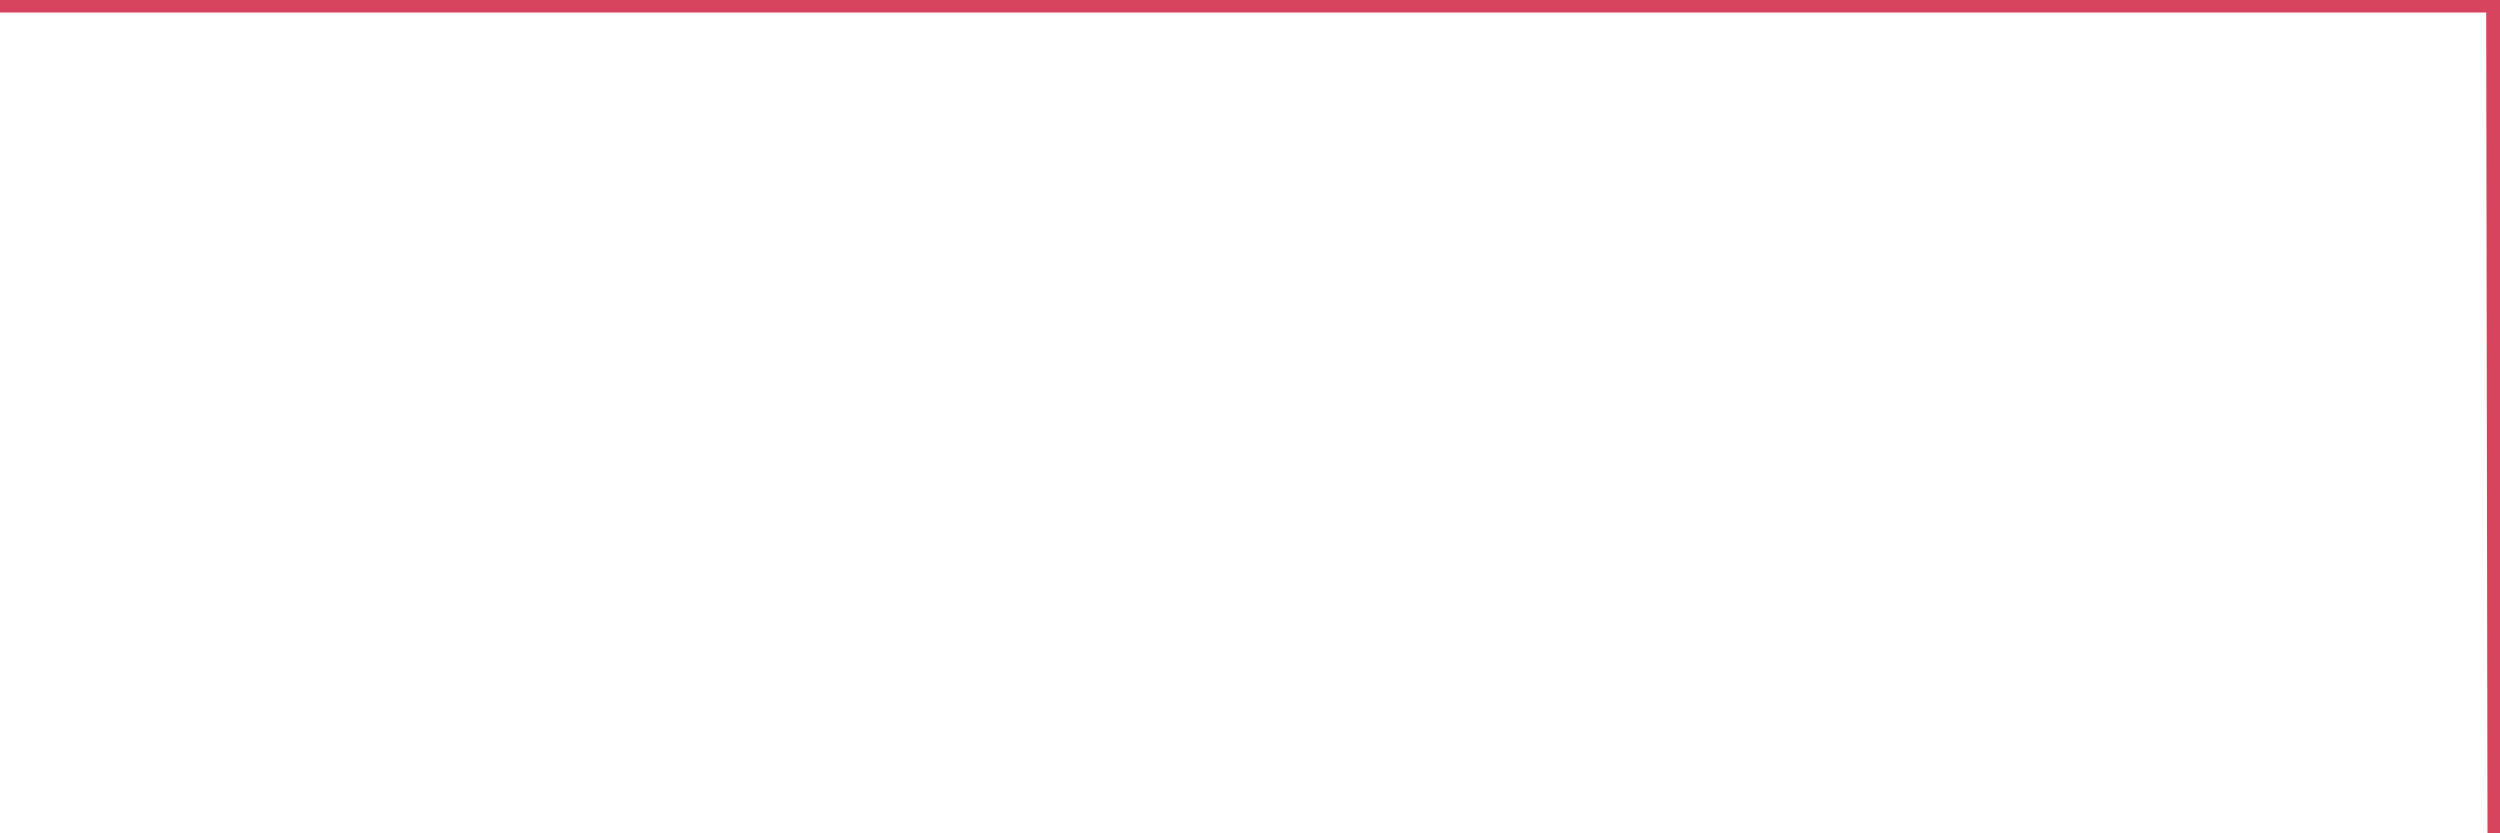 <?xml version="1.0"?><svg width="150px" height="50px" xmlns="http://www.w3.org/2000/svg" xmlns:xlink="http://www.w3.org/1999/xlink"> <polyline fill="none" stroke="#d6455d" stroke-width="1.5px" stroke-linecap="round" stroke-miterlimit="5" points="0.00,0.00 0.22,0.00 0.45,0.00 0.67,0.00 0.89,0.00 1.12,0.00 1.34,0.00 1.56,0.00 1.79,0.00 1.94,0.00 2.16,0.00 2.38,0.00 2.61,0.00 2.83,0.00 3.05,0.00 3.28,0.00 3.50,0.00 3.65,0.00 3.87,0.00 4.09,0.00 4.32,0.00 4.54,0.00 4.76,0.00 4.99,0.00 5.21,0.00 5.36,0.00 5.58,0.00 5.81,0.00 6.03,0.00 6.25,0.00 6.48,0.00 6.70,0.00 6.92,0.00 7.07,0.00 7.29,0.00 7.52,0.00 7.74,0.00 7.96,0.00 8.19,0.00 8.41,0.00 8.63,0.00 8.78,0.00 9.01,0.00 9.23,0.00 9.45,0.00 9.68,0.00 9.90,0.00 10.12,0.00 10.35,0.00 10.50,0.00 10.72,0.00 10.94,0.00 11.17,0.00 11.39,0.00 11.61,0.00 11.84,0.00 12.06,0.00 12.21,0.00 12.43,0.00 12.65,0.00 12.88,0.00 13.10,0.00 13.32,0.00 13.55,0.00 13.77,0.00 13.92,0.00 14.14,0.00 14.37,0.00 14.59,0.00 14.81,0.00 15.04,0.00 15.26,0.00 15.48,0.00 15.63,0.00 15.86,0.00 16.08,0.00 16.30,0.00 16.53,0.00 16.75,0.00 16.97,0.00 17.20,0.00 17.42,0.00 17.57,0.00 17.79,0.00 18.01,0.00 18.24,0.00 18.46,0.00 18.68,0.00 18.91,0.00 19.13,0.00 19.28,0.00 19.50,0.00 19.73,0.00 19.95,0.00 20.17,0.00 20.40,0.00 20.62,0.00 20.84,0.00 20.99,0.00 21.21,0.00 21.44,0.00 21.66,0.00 21.88,0.00 22.11,0.00 22.33,0.00 22.55,0.00 22.70,0.00 22.93,0.00 23.15,0.00 23.37,0.00 23.60,0.00 23.82,0.00 24.04,0.00 24.27,0.00 24.42,0.00 24.64,0.00 24.86,0.00 25.09,0.00 25.31,0.00 25.53,0.00 25.76,0.00 25.98,0.00 26.13,0.00 26.35,0.00 26.57,0.00 26.80,0.00 27.02,0.00 27.24,0.00 27.47,0.00 27.69,0.00 27.84,0.00 28.06,0.00 28.29,0.00 28.51,0.00 28.73,0.00 28.96,0.00 29.18,0.00 29.40,0.00 29.55,0.00 29.78,0.00 30.00,0.00 30.22,0.00 30.44,0.00 30.67,0.00 30.89,0.00 31.11,0.00 31.26,0.00 31.49,0.00 31.71,0.00 31.93,0.00 32.16,0.00 32.38,0.00 32.60,0.00 32.83,0.00 33.05,0.00 33.20,0.00 33.42,0.00 33.65,0.00 33.87,0.00 34.09,0.00 34.32,0.00 34.54,0.00 34.76,0.00 34.91,0.00 35.13,0.00 35.36,0.00 35.58,0.00 35.80,0.00 36.03,0.00 36.25,0.00 36.47,0.00 36.62,0.00 36.85,0.00 37.07,0.00 37.29,0.00 37.52,0.00 37.74,0.00 37.96,0.00 38.19,0.00 38.34,0.00 38.56,0.00 38.78,0.00 39.01,0.00 39.23,0.00 39.45,0.00 39.68,0.00 39.90,0.00 40.05,0.00 40.27,0.00 40.49,0.00 40.72,0.00 40.94,0.00 41.16,0.00 41.39,0.00 41.61,0.00 41.76,0.00 41.98,0.00 42.21,0.00 42.43,0.00 42.65,0.00 42.88,0.00 43.10,0.00 43.32,0.00 43.47,0.00 43.69,0.00 43.92,0.00 44.14,0.00 44.36,0.00 44.59,0.00 44.81,0.00 45.03,0.00 45.18,0.00 45.41,0.00 45.63,0.00 45.85,0.00 46.08,0.00 46.30,0.00 46.52,0.00 46.75,0.00 46.90,0.00 47.12,0.00 47.34,0.00 47.57,0.00 47.79,0.00 48.01,0.00 48.24,0.00 48.46,0.00 48.68,0.00 48.83,0.00 49.05,0.00 49.28,0.00 49.50,0.00 49.72,0.00 49.95,0.00 50.17,0.00 50.39,0.00 50.54,0.00 50.77,0.00 50.99,0.00 51.21,0.00 51.44,0.00 51.66,0.00 51.88,0.00 52.11,0.00 52.26,0.00 52.48,0.00 52.70,0.00 52.93,0.00 53.15,0.00 53.37,0.00 53.60,0.00 53.82,0.00 53.97,0.00 54.19,0.00 54.41,0.00 54.64,0.00 54.86,0.00 55.08,0.00 55.31,0.00 55.53,0.00 55.68,0.00 55.90,0.00 56.13,0.00 56.35,0.00 56.57,0.00 56.80,0.00 57.02,0.00 57.24,0.00 57.39,0.00 57.61,0.00 57.84,0.00 58.06,0.00 58.28,0.00 58.51,0.00 58.73,0.00 58.95,0.00 59.10,0.00 59.33,0.00 59.55,0.00 59.77,0.00 60.00,0.00 60.22,0.00 60.44,0.00 60.67,0.00 60.82,0.00 61.04,0.00 61.26,0.00 61.49,0.00 61.71,0.00 61.93,0.00 62.16,0.00 62.38,0.00 62.53,0.00 62.75,0.00 62.97,0.00 63.20,0.00 63.42,0.00 63.64,0.00 63.87,0.00 64.09,0.00 64.24,0.00 64.46,0.00 64.69,0.00 64.91,0.00 65.13,0.00 65.36,0.00 65.58,0.00 65.80,0.00 66.03,0.00 66.17,0.00 66.40,0.00 66.62,0.00 66.84,0.00 67.07,0.00 67.29,0.00 67.51,0.00 67.74,0.00 67.89,0.00 68.11,0.00 68.33,0.00 68.56,0.00 68.78,0.00 69.00,0.00 69.23,0.00 69.45,0.00 69.60,0.00 69.82,0.00 70.05,0.00 70.27,0.00 70.49,0.00 70.72,0.00 70.94,0.00 71.16,0.00 71.31,0.00 71.53,0.00 71.76,0.00 71.98,0.00 72.20,0.00 72.43,0.00 72.65,0.00 72.87,0.00 73.02,0.00 73.25,0.00 73.47,0.00 73.69,0.00 73.92,0.00 74.14,0.00 74.36,0.00 74.59,0.00 74.74,0.00 74.96,0.00 75.18,0.00 75.41,0.00 75.63,0.00 75.85,0.00 76.08,0.00 76.30,0.00 76.45,0.00 76.67,0.00 76.89,0.00 77.12,0.00 77.34,0.00 77.56,0.00 77.79,0.00 78.01,0.00 78.16,0.00 78.38,0.00 78.61,0.00 78.83,0.00 79.05,0.00 79.28,0.00 79.50,0.00 79.72,0.00 79.87,0.00 80.09,0.00 80.32,0.00 80.54,0.00 80.76,0.00 80.99,0.00 81.21,0.00 81.43,0.00 81.66,0.00 81.81,0.00 82.03,0.00 82.25,0.00 82.48,0.00 82.70,0.00 82.92,0.00 83.15,0.00 83.37,0.00 83.52,0.00 83.74,0.00 83.97,0.00 84.19,0.00 84.41,0.00 84.64,0.00 84.86,0.00 85.08,0.00 85.23,0.00 85.45,0.00 85.68,0.00 85.90,0.00 86.12,0.00 86.35,0.00 86.57,0.00 86.79,0.00 86.94,0.00 87.17,0.00 87.39,0.00 87.61,0.00 87.84,0.00 88.06,0.00 88.28,0.00 88.51,0.00 88.66,0.00 88.88,0.00 89.10,0.00 89.33,0.00 89.55,0.00 89.77,0.00 89.99,0.00 90.22,0.00 90.37,0.00 90.59,0.00 90.81,0.00 91.04,0.00 91.26,0.00 91.48,0.00 91.71,0.00 91.93,0.00 92.08,0.00 92.30,0.00 92.53,0.00 92.75,0.00 92.97,0.00 93.20,0.00 93.42,0.00 93.64,0.00 93.79,0.00 94.01,0.00 94.24,0.00 94.46,0.00 94.68,0.00 94.91,0.00 95.13,0.00 95.35,0.00 95.50,0.00 95.73,0.00 95.95,0.00 96.17,0.00 96.40,0.00 96.62,0.00 96.84,0.00 97.07,0.00 97.29,0.00 97.44,0.00 97.66,0.00 97.89,0.00 98.11,0.00 98.33,0.00 98.56,0.00 98.78,0.00 99.00,0.00 99.15,0.00 99.37,0.00 99.60,0.00 99.82,0.00 100.04,0.00 100.27,0.00 100.49,0.00 100.71,0.00 100.86,0.00 101.09,0.00 101.31,0.00 101.53,0.00 101.76,0.00 101.98,0.00 102.20,0.00 102.43,0.00 102.57,0.00 102.80,0.00 103.02,0.00 103.24,0.00 103.47,0.00 103.69,0.00 103.91,0.00 104.14,0.00 104.29,0.00 104.51,0.00 104.73,0.00 104.96,0.00 105.18,0.00 105.40,0.00 105.63,0.00 105.85,0.00 106.00,0.00 106.22,0.00 106.45,0.00 106.67,0.00 106.89,0.00 107.12,0.00 107.34,0.00 107.56,0.00 107.71,0.00 107.93,0.00 108.16,0.00 108.38,0.00 108.60,0.00 108.83,0.00 109.05,0.00 109.27,0.00 109.42,0.00 109.65,0.00 109.87,0.00 110.09,0.00 110.32,0.00 110.54,0.00 110.76,0.00 110.99,0.00 111.14,0.00 111.36,0.00 111.58,0.00 111.81,0.00 112.03,0.00 112.25,0.00 112.48,0.00 112.70,0.00 112.92,0.00 113.07,0.00 113.29,0.00 113.52,0.00 113.74,0.00 113.96,0.00 114.19,0.00 114.41,0.00 114.63,0.00 114.78,0.00 115.01,0.00 115.23,0.00 115.45,0.00 115.68,0.00 115.90,0.00 116.12,0.00 116.35,0.00 116.49,0.00 116.72,0.00 116.94,0.00 117.16,0.00 117.39,0.00 117.61,0.00 117.83,0.00 118.06,0.00 118.21,0.00 118.43,0.00 118.65,0.00 118.88,0.00 119.10,0.00 119.32,0.00 119.55,0.00 119.77,0.00 119.92,0.00 120.14,0.00 120.37,0.00 120.59,0.00 120.81,0.00 121.04,0.00 121.26,0.00 121.48,0.00 121.63,0.00 121.85,0.00 122.08,0.00 122.30,0.00 122.52,0.00 122.75,0.00 122.97,0.00 123.19,0.00 123.34,0.00 123.57,0.00 123.79,0.00 124.01,0.00 124.24,0.00 124.46,0.00 124.68,0.00 124.91,0.00 125.06,0.00 125.28,0.00 125.50,0.00 125.72,0.00 125.95,0.00 126.17,0.00 126.39,0.00 126.62,0.00 126.77,0.00 126.99,0.00 127.21,0.00 127.44,0.00 127.66,0.00 127.88,0.00 128.11,0.00 128.33,0.00 128.48,0.00 128.70,0.00 128.93,0.00 129.15,0.00 129.37,0.00 129.60,0.00 129.82,0.00 130.04,0.00 130.27,0.00 130.41,0.00 130.64,0.00 130.86,0.00 131.08,0.00 131.31,0.00 131.53,0.00 131.75,0.00 131.98,0.00 132.13,0.00 132.35,0.00 132.57,0.00 132.80,0.00 133.02,0.00 133.24,0.00 133.47,0.00 133.69,0.00 133.84,0.00 134.06,0.00 134.29,0.00 134.51,0.00 134.73,0.00 134.96,0.00 135.18,0.00 135.40,0.00 135.55,0.00 135.77,0.00 136.00,0.00 136.22,0.00 136.44,0.00 136.67,0.00 136.89,0.00 137.11,0.00 137.26,0.00 137.49,0.00 137.71,0.00 137.93,0.00 138.16,0.00 138.38,0.00 138.60,0.00 138.83,0.00 138.97,0.00 139.20,0.00 139.42,0.00 139.64,0.00 139.87,0.00 140.09,0.00 140.31,0.00 140.54,0.00 140.69,0.00 140.91,0.00 141.13,0.00 141.36,0.00 141.58,0.00 141.80,0.00 142.03,0.00 142.25,0.00 142.40,0.00 142.62,0.00 142.85,0.00 143.07,0.00 143.29,0.00 143.52,0.00 143.74,0.00 143.96,0.00 144.11,0.00 144.33,0.00 144.56,0.00 144.78,0.00 145.00,0.00 145.23,0.00 145.45,0.00 145.67,0.00 145.90,0.00 146.05,0.00 146.27,0.00 146.49,0.00 146.72,0.00 146.94,0.00 147.16,0.00 147.39,0.00 147.61,0.00 147.76,0.00 147.98,0.00 148.21,0.00 148.43,0.00 148.65,0.00 148.88,0.00 149.10,0.00 149.32,0.00 149.47,0.00 149.69,0.00 149.92,0.00 150.00,50.00 "/></svg>